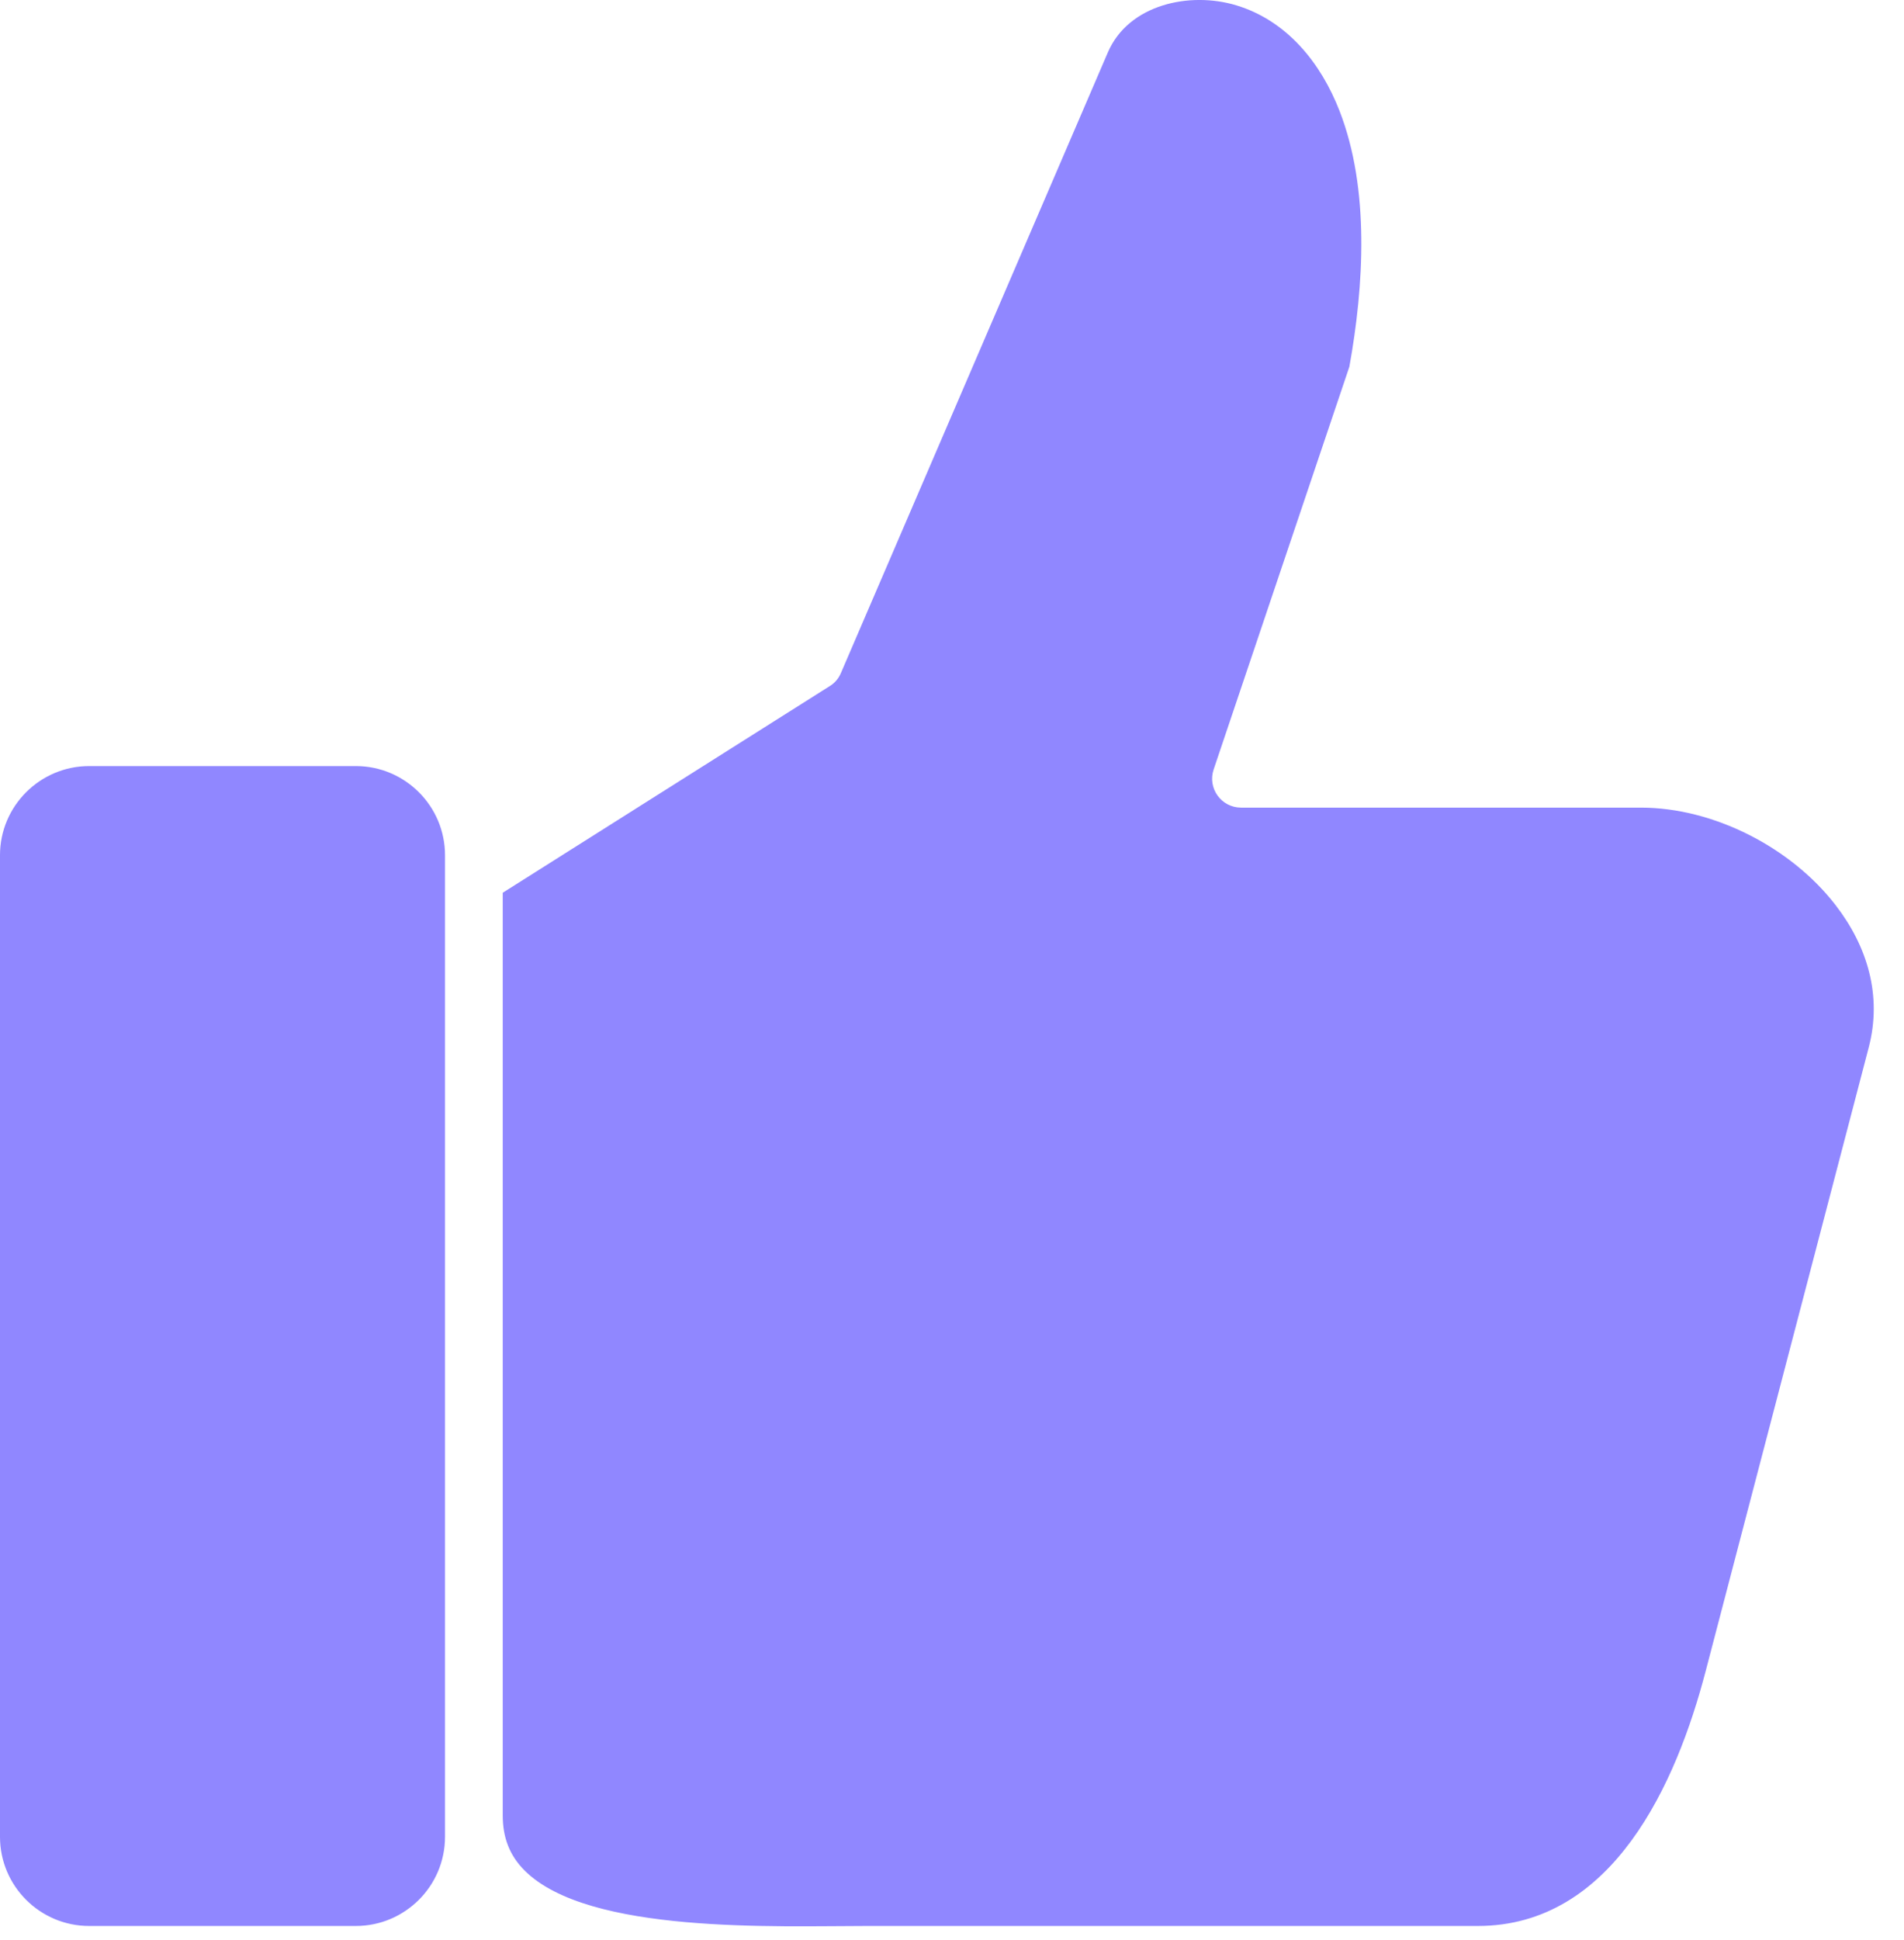 <svg width="54" height="55" viewBox="0 0 54 55" fill="none" xmlns="http://www.w3.org/2000/svg">
<path d="M31.42 1.486C32.008 0.12 33.747 -0.247 35.063 0.151C36.503 0.587 37.463 1.785 37.992 3.146C38.852 5.358 38.683 8.106 38.27 10.395L34.421 21.811C34.242 22.342 34.634 22.893 35.199 22.894H46.54C48.605 22.894 50.803 24.028 52.06 25.658C52.966 26.831 53.383 28.227 53 29.691L48.372 47.383C47.545 50.546 45.746 54.596 41.912 54.596H24.607C21.994 54.596 16.695 54.828 14.886 53.031C14.444 52.593 14.258 52.079 14.258 51.459V25.307L23.539 19.445C23.678 19.358 23.787 19.23 23.851 19.075L31.42 1.486ZM10.092 21.716C11.485 21.716 12.621 22.849 12.621 24.242V52.07C12.621 53.464 11.485 54.596 10.092 54.596H2.529C1.136 54.596 0 53.464 0 52.07V24.242C0 22.849 1.136 21.716 2.529 21.716H10.092Z" fill="#9087FF"/>
</svg>
